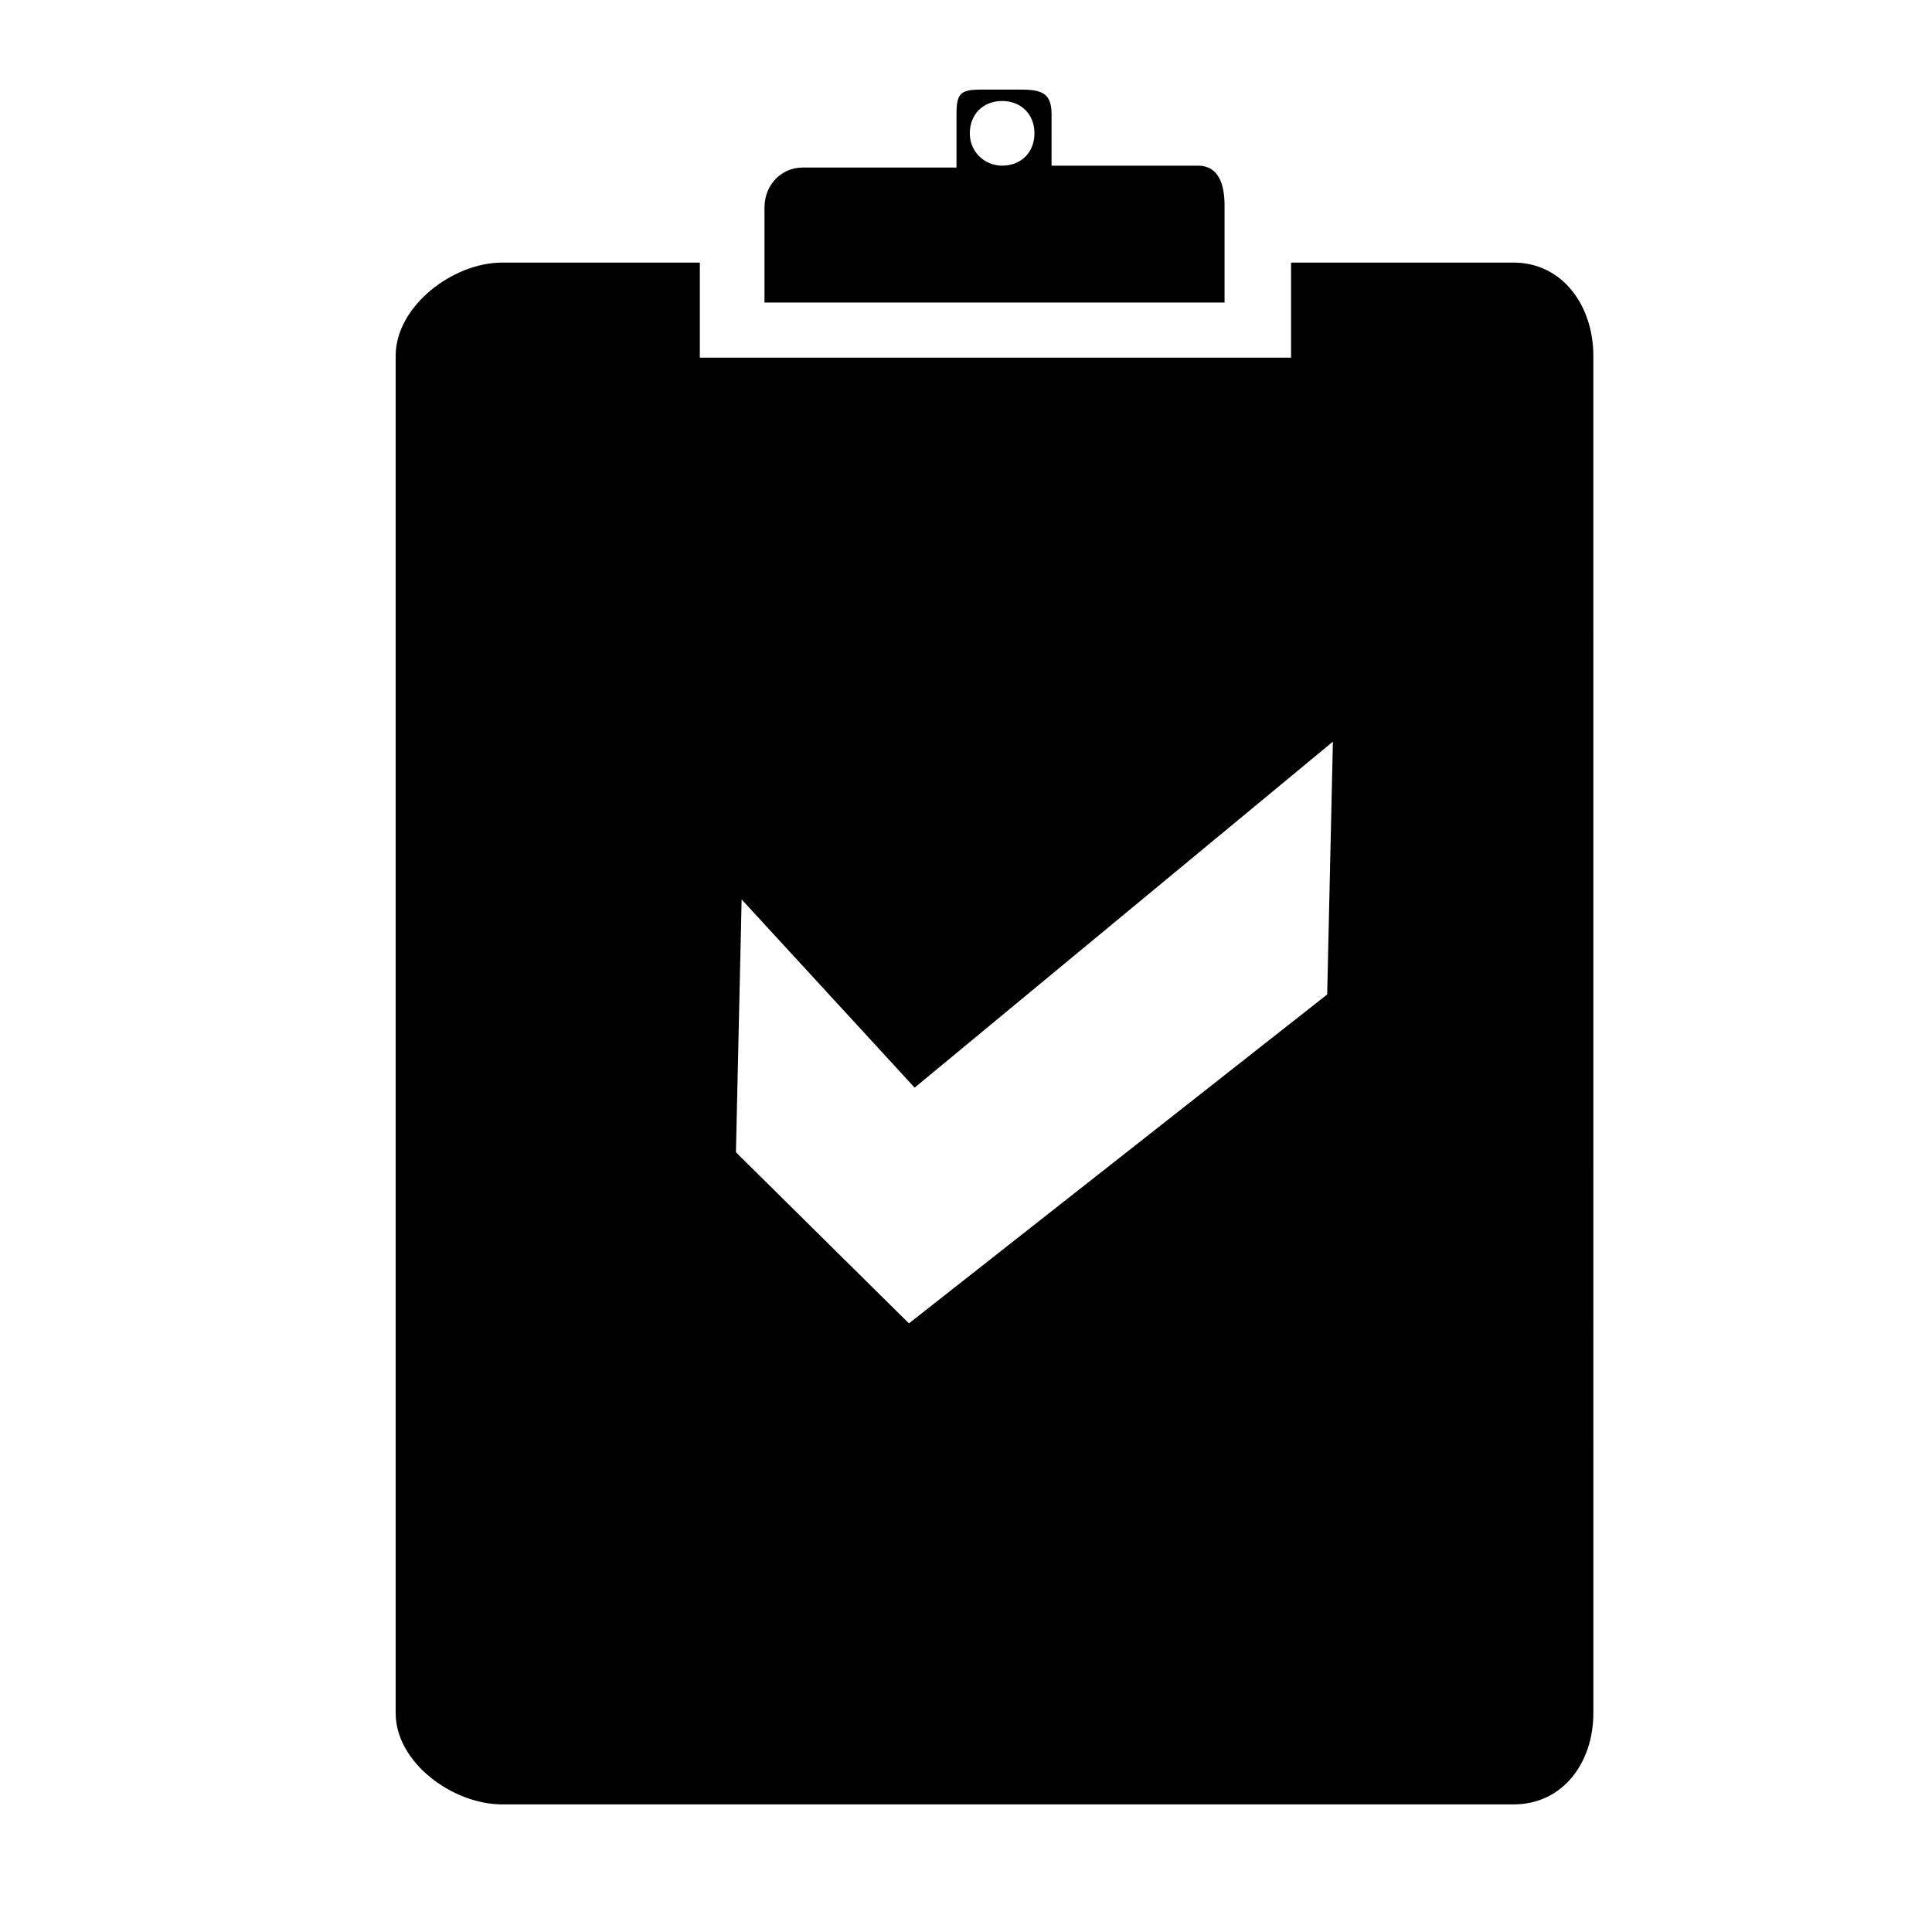 <?xml version="1.0" encoding="UTF-8"?>
<!-- Uploaded to: ICON Repo, www.svgrepo.com, Generator: ICON Repo Mixer Tools -->
<svg fill="#000000" width="800px" height="800px" version="1.1" viewBox="144 144 512 512" xmlns="http://www.w3.org/2000/svg">
 <g>
  <path d="m468.52 198.48c0-5.543-1.512-10.578-7.055-10.578h-38.793l0.004-13.605c0-5.543-2.519-6.551-8.062-6.551h-10.578c-5.543 0-6.551 1.008-6.551 6.551v14.105h-40.809c-5.543 0-10.078 4.535-10.078 10.578v25.191h121.92zm-58.945-10.582c-4.535 0-8.566-3.527-8.566-8.566s3.527-8.566 8.566-8.566c5.039 0 8.566 3.527 8.566 8.566s-3.527 8.566-8.566 8.566z"/>
  <path d="m545.09 213.59h-58.945v25.191h-156.68v-25.191h-52.395c-13.102 0-28.215 11.586-28.215 24.688v359.72c0 13.098 15.113 24.184 28.215 24.184h268.03c13.098 0 21.16-11.082 21.16-24.184l-0.004-359.72c0-13.102-8.059-24.688-21.16-24.688zm-49.371 193.96-110.84 87.16-45.848-45.344 1.512-67.008 45.848 49.879 110.84-91.691z"/>
 </g>
</svg>
